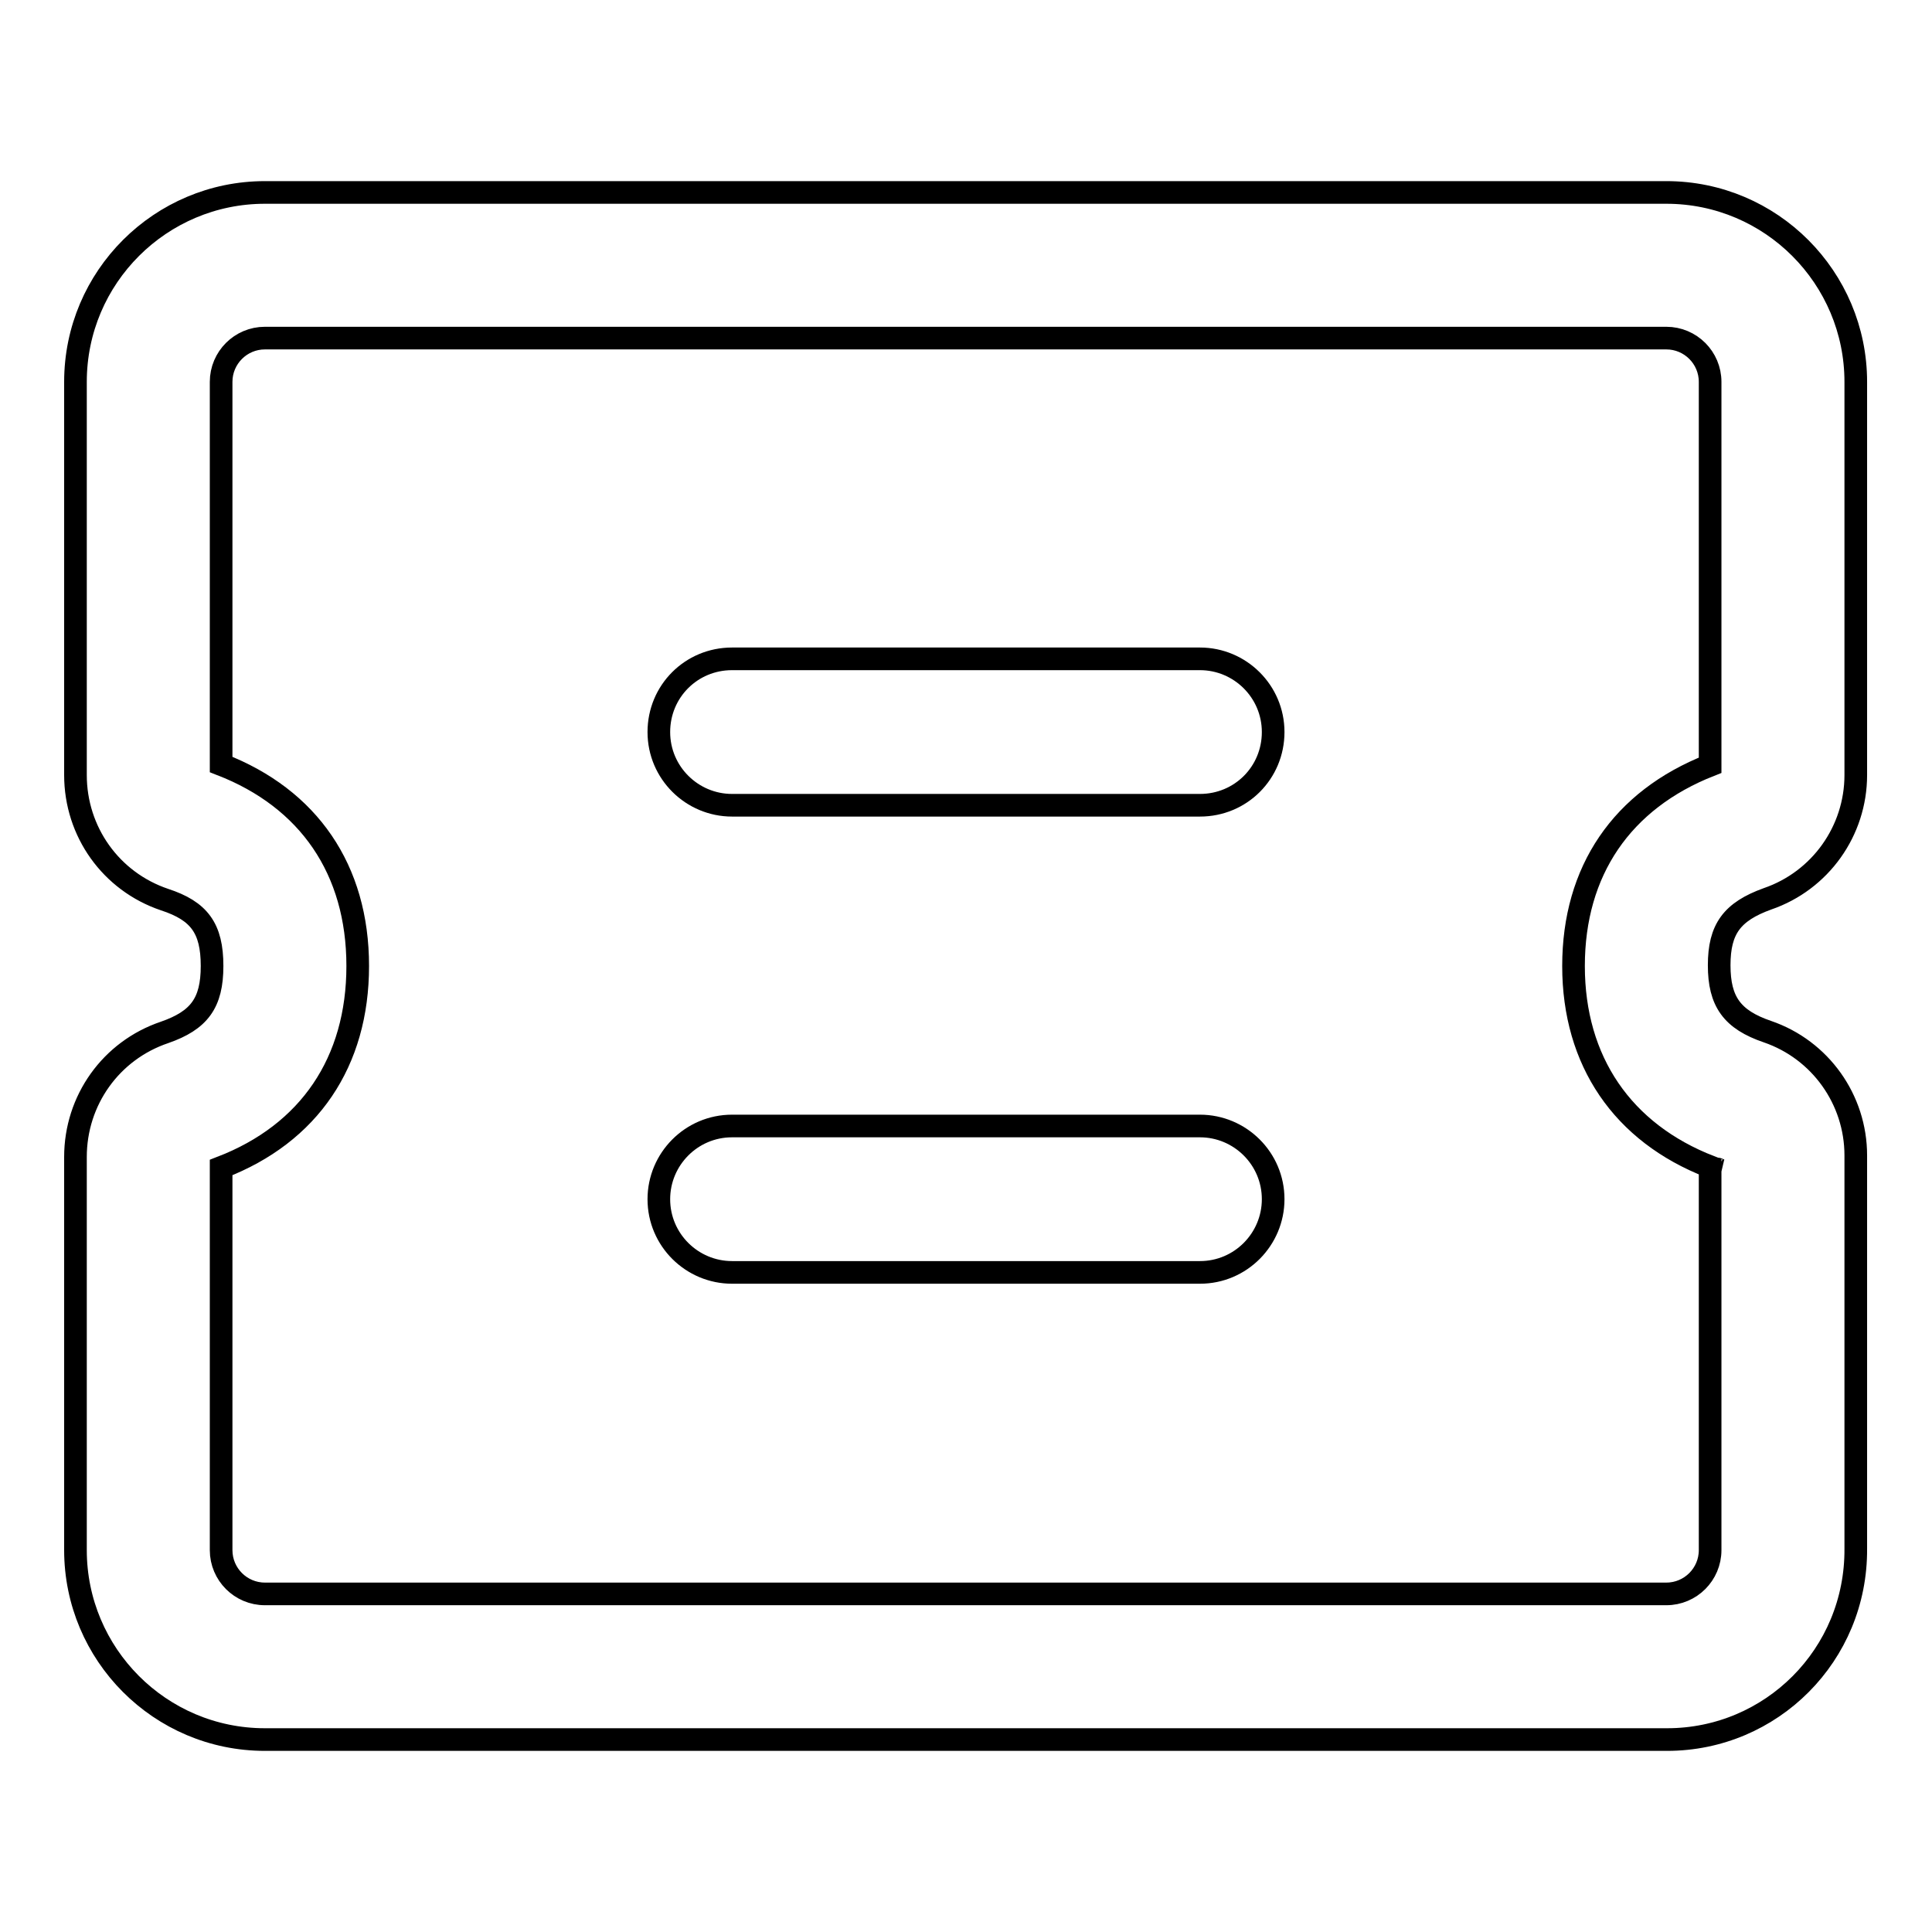 <?xml version="1.0" encoding="utf-8"?>
<!-- Svg Vector Icons : http://www.onlinewebfonts.com/icon -->
<!DOCTYPE svg PUBLIC "-//W3C//DTD SVG 1.1//EN" "http://www.w3.org/Graphics/SVG/1.1/DTD/svg11.dtd">
<svg version="1.1" xmlns="http://www.w3.org/2000/svg" xmlns:xlink="http://www.w3.org/1999/xlink" x="0px" y="0px" viewBox="0 0 256 256" enable-background="new 0 0 256 256" xml:space="preserve">
<g> <path stroke-width="3" fill-opacity="0" stroke="#000000"  d="M29.3,205.4c0,3.2,2.6,5.8,5.8,5.8h185.7c3.2,0,5.8-2.6,5.8-5.8l0,0v-50.8c-11.6-4.5-18.1-14-18.1-26.6 c0-12.6,6.4-22,18.1-26.6V50.6c0-3.2-2.6-5.8-5.8-5.8l0,0H35.1c-3.2,0-5.8,2.6-5.8,5.8v50.7c11.6,4.5,18.1,13.9,18.1,26.7 c0,12.7-6.4,22.2-18.1,26.7V205.4z M227.6,154.9c0.1,0,0.1,0.1,0.2,0.1L227.6,154.9L227.6,154.9z M220.9,230.5H35.1 c-13.9,0-25.1-11.3-25.1-25.1l0,0v-52.1c0-7.5,4.7-14.1,11.8-16.5c4.6-1.6,6.3-3.9,6.3-8.8c0-5-1.7-7.3-6.3-8.8 c-7.1-2.4-11.8-9-11.8-16.5V50.6c0-13.9,11.3-25.1,25.1-25.1h185.7c13.9,0,25.1,11.3,25.1,25.1v52.1c0,7.4-4.7,14-11.7,16.4 c-4.7,1.7-6.4,4-6.4,8.8c0,4.8,1.7,7.2,6.4,8.8c7,2.4,11.7,9,11.7,16.4v52.1C246,219.3,234.7,230.5,220.9,230.5z"/> <path stroke-width="3" fill-opacity="0" stroke="#000000"  d="M97,106.7c-5.3,0-9.7-4.3-9.7-9.7s4.3-9.7,9.7-9.7H159c5.3,0,9.7,4.3,9.7,9.7s-4.3,9.7-9.7,9.7H97z  M97,168.6c-5.3,0-9.7-4.3-9.7-9.7c0-5.3,4.3-9.7,9.7-9.7H159c5.3,0,9.7,4.3,9.7,9.7c0,5.3-4.3,9.7-9.7,9.7H97z"/></g>
</svg>